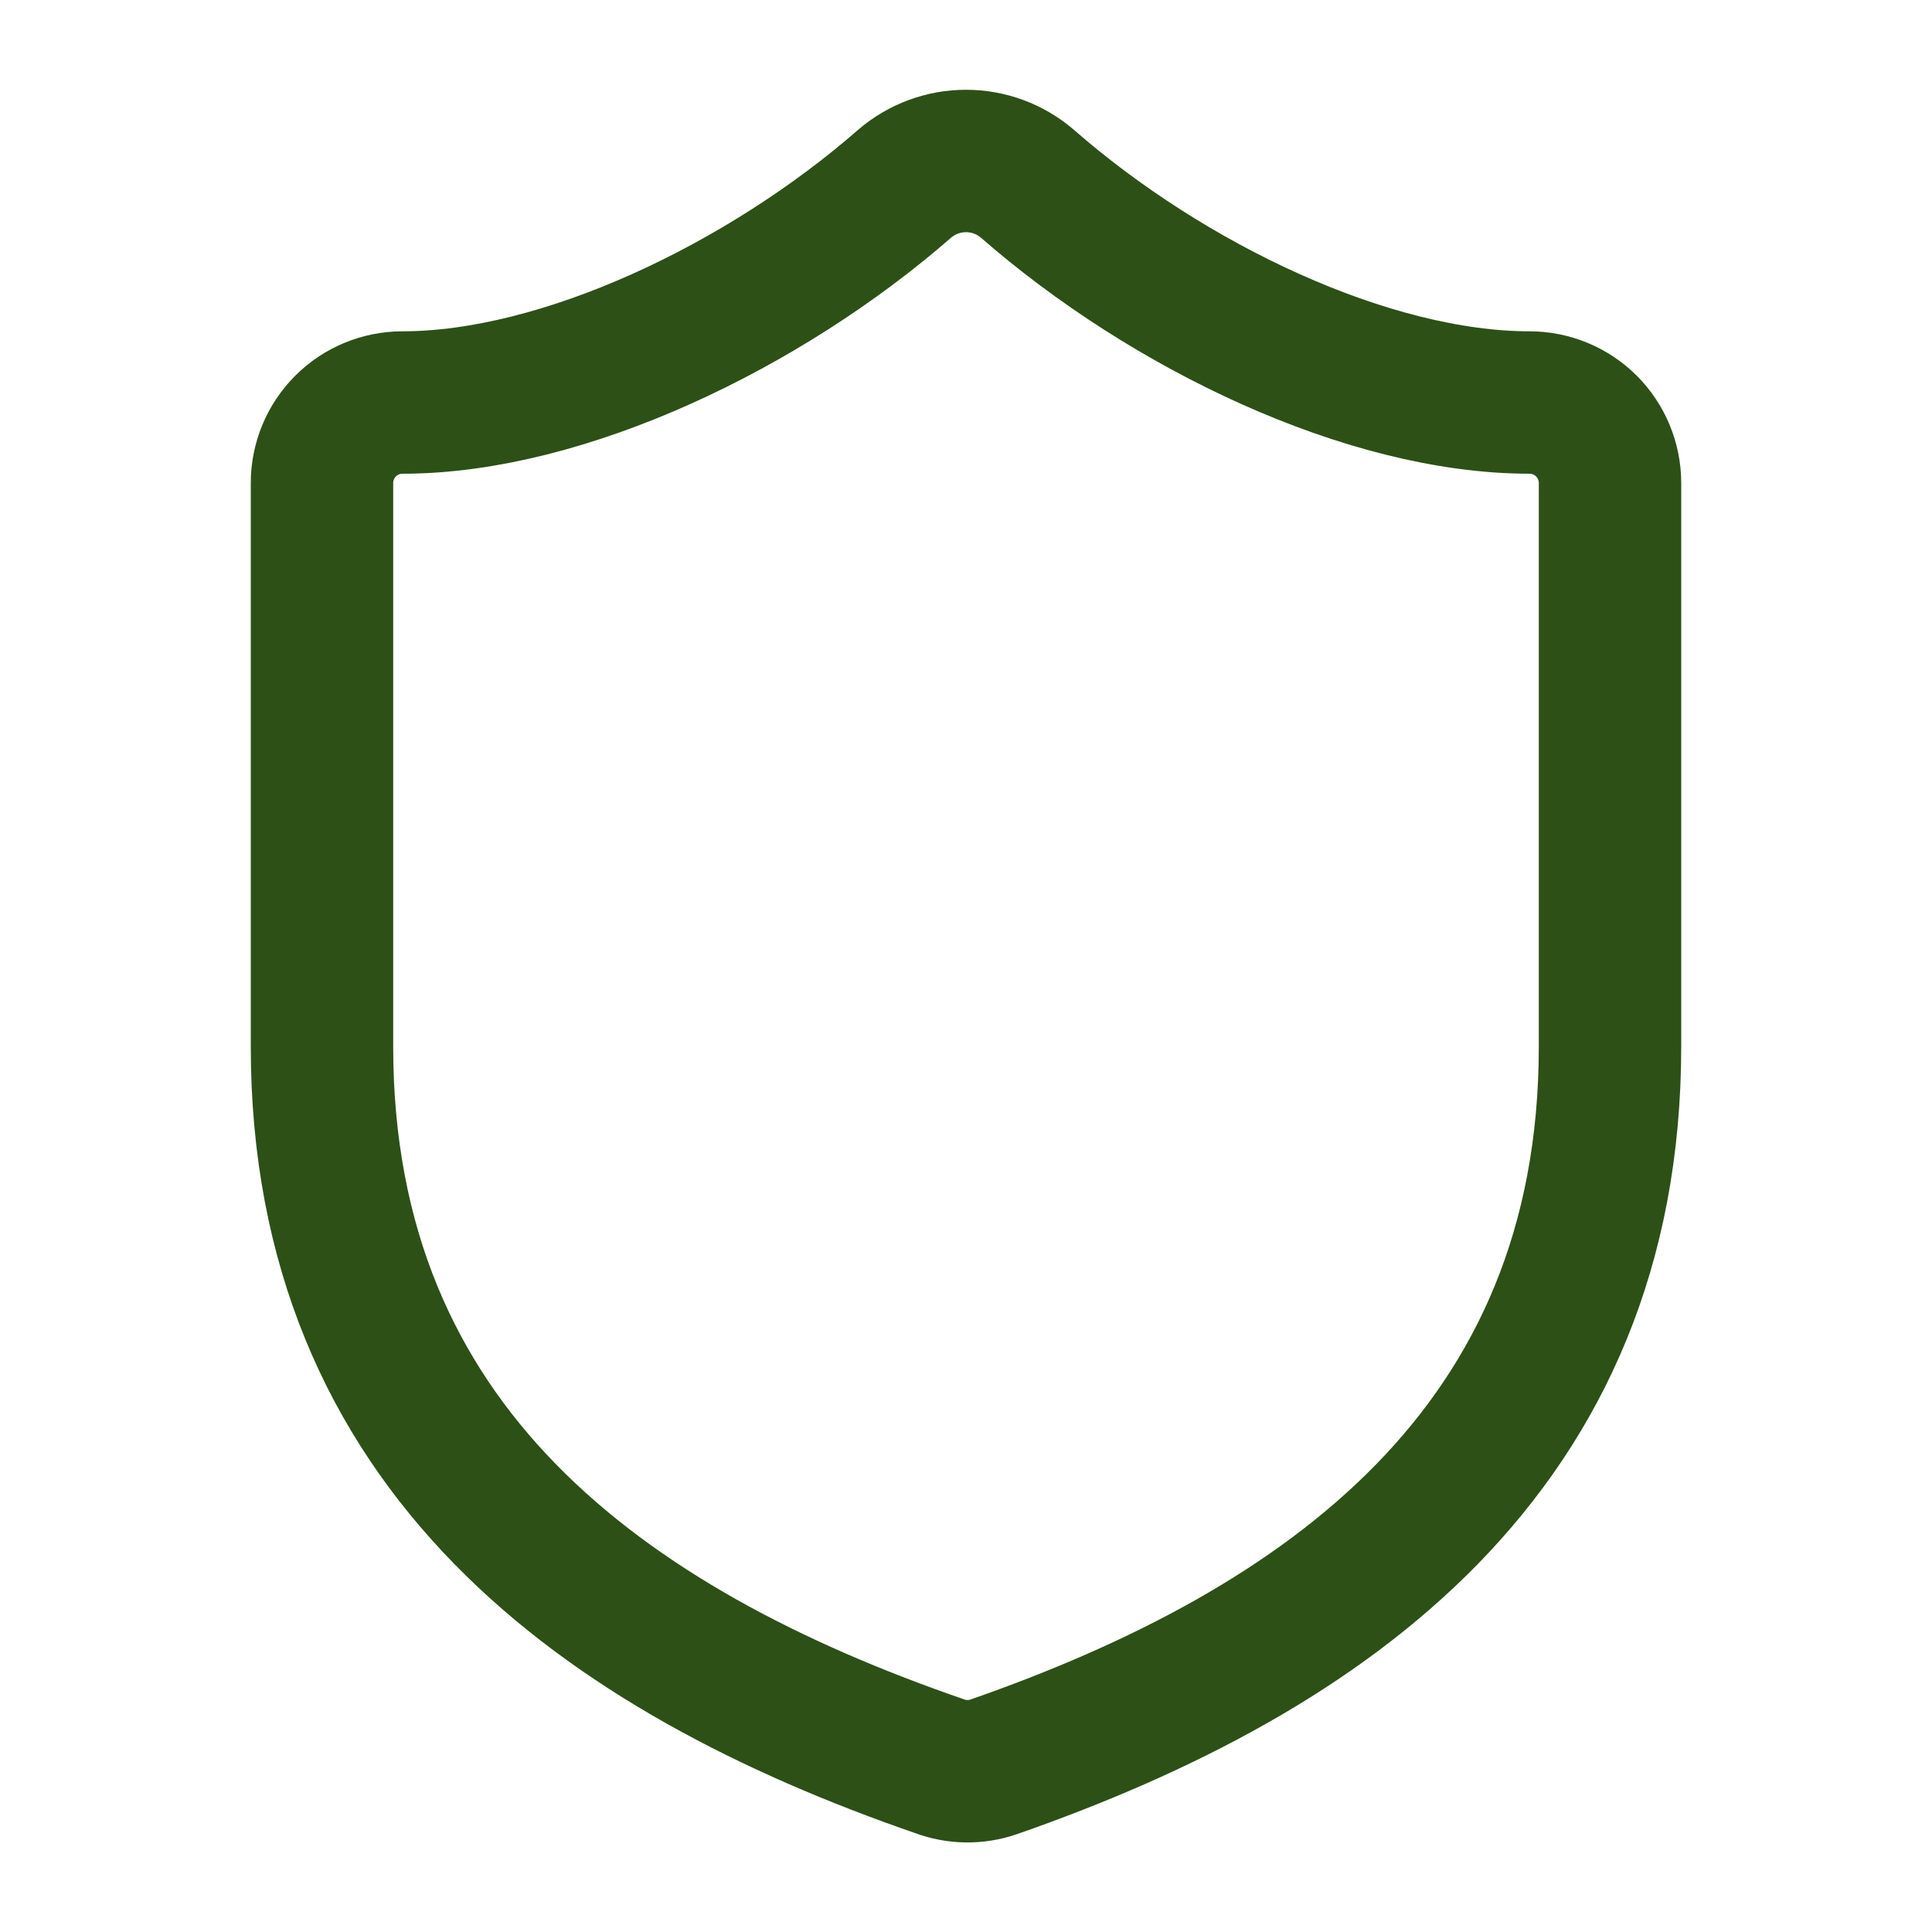 <?xml version="1.0" encoding="UTF-8"?> <svg xmlns="http://www.w3.org/2000/svg" width="62" height="62" viewBox="0 0 62 62" fill="none"><path d="M51.667 33.583C51.667 46.5 42.625 52.958 31.878 56.704C31.316 56.895 30.704 56.886 30.147 56.678C19.375 52.958 10.333 46.5 10.333 33.583V15.5C10.333 14.815 10.605 14.158 11.09 13.673C11.574 13.189 12.231 12.917 12.917 12.917C18.083 12.917 24.542 9.817 29.037 5.89C29.584 5.423 30.28 5.166 31 5.166C31.72 5.166 32.416 5.423 32.963 5.89C37.484 9.843 43.917 12.917 49.083 12.917C49.768 12.917 50.425 13.189 50.91 13.673C51.394 14.158 51.667 14.815 51.667 15.5V33.583Z" stroke="#2D5016" stroke-width="4.57" stroke-linecap="round" stroke-linejoin="round"></path></svg> 